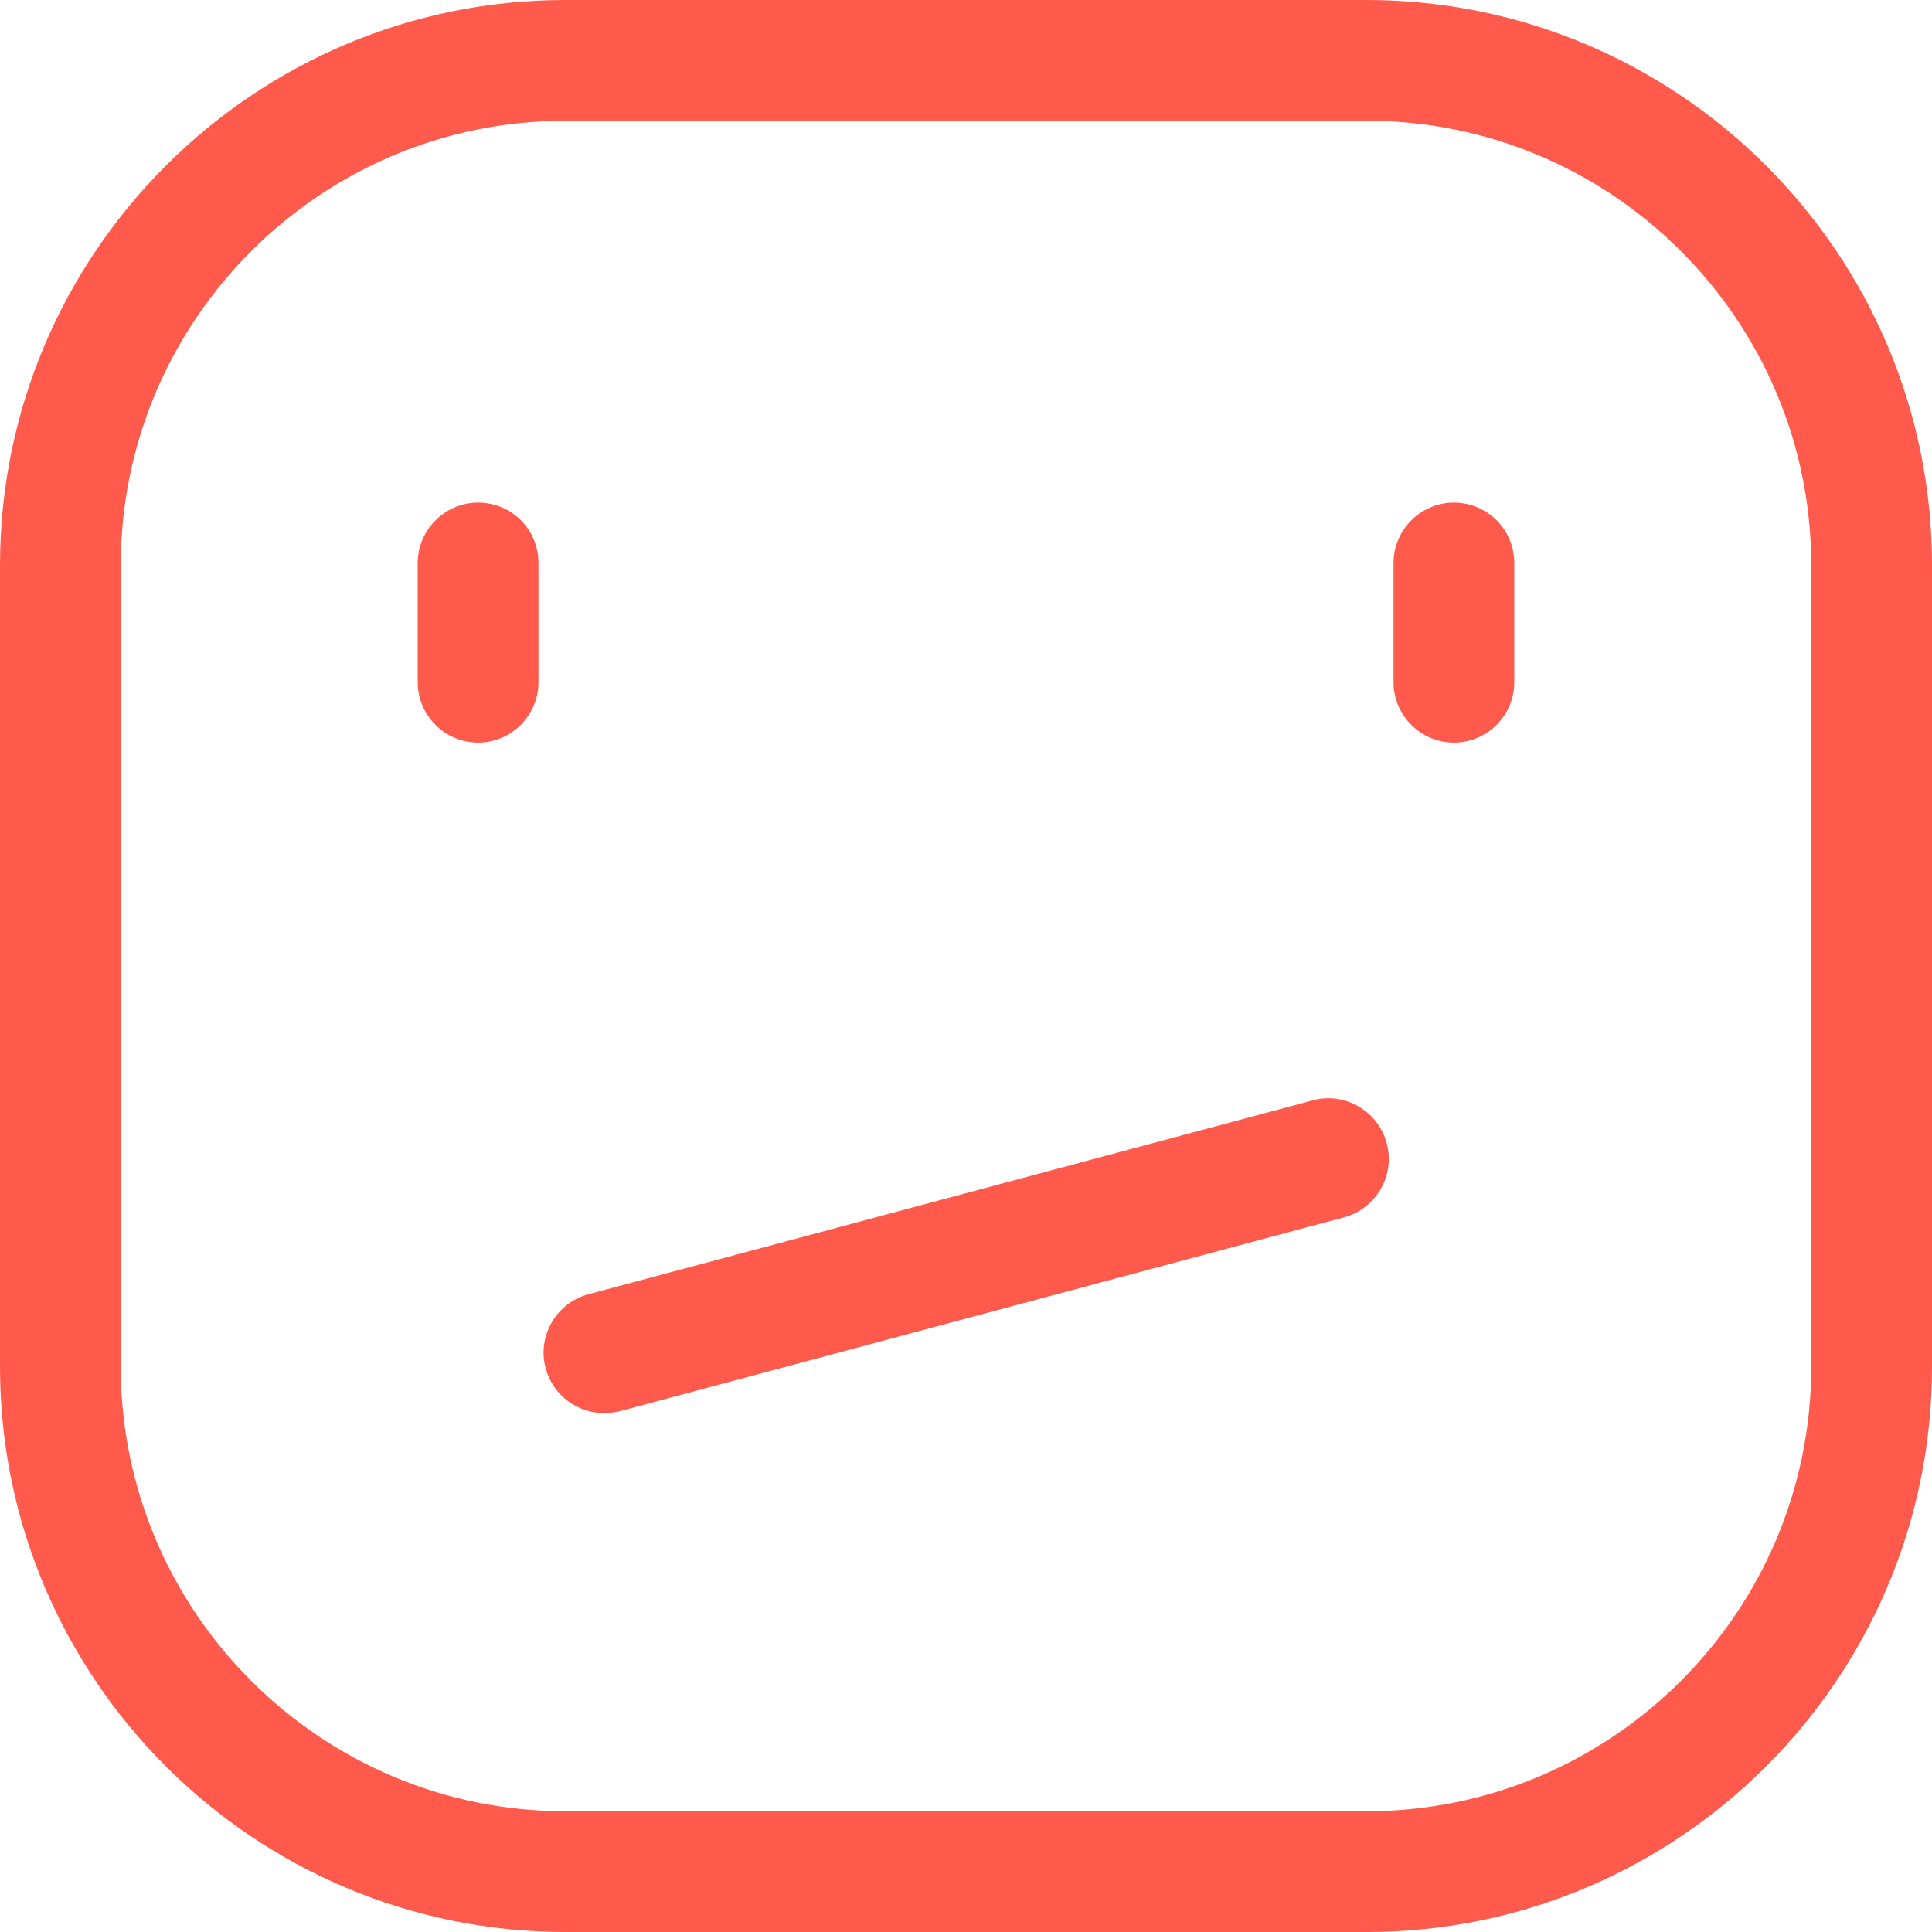 <?xml version="1.0" encoding="UTF-8"?> <svg xmlns="http://www.w3.org/2000/svg" width="512" height="512" viewBox="0 0 512 512" fill="none"> <path d="M362.2 0H149.8C67.2 0 0 67.2 0 149.8V362.2C0 444.8 67.2 512 149.8 512H362.2C444.8 512 512 444.8 512 362.2V149.8C512 67.2 444.8 0 362.2 0V0ZM480 362.2C480 427.2 427.1 480 362.2 480H149.8C84.9 480 32 427.1 32 362.2V149.8C32 84.9 84.9 32 149.8 32H362.2C427.2 32 480 84.9 480 149.8V362.2Z" fill="#FF5A4B"></path> <path d="M347.9 291.6L155.9 343C147.4 345.3 142.3 354.1 144.6 362.6C146.5 369.7 153 374.5 160 374.5C161.4 374.5 162.8 374.3 164.2 374L356.2 322.6C364.7 320.3 369.8 311.5 367.5 303C365.2 294.4 356.4 289.3 347.9 291.6V291.6Z" fill="#FF5A4B"></path> <path d="M126.7 133.2C117.9 133.2 110.7 140.4 110.7 149.2V180.8C110.7 189.6 117.9 196.8 126.7 196.8C135.5 196.8 142.7 189.6 142.7 180.8V149.2C142.7 140.3 135.6 133.2 126.7 133.2V133.2Z" fill="#FF5A4B"></path> <path d="M385.3 133.2C376.5 133.2 369.3 140.4 369.3 149.2V180.8C369.3 189.6 376.5 196.8 385.3 196.8C394.1 196.8 401.3 189.6 401.3 180.8V149.2C401.3 140.3 394.1 133.2 385.3 133.2Z" fill="#FF5A4B"></path> </svg> 
